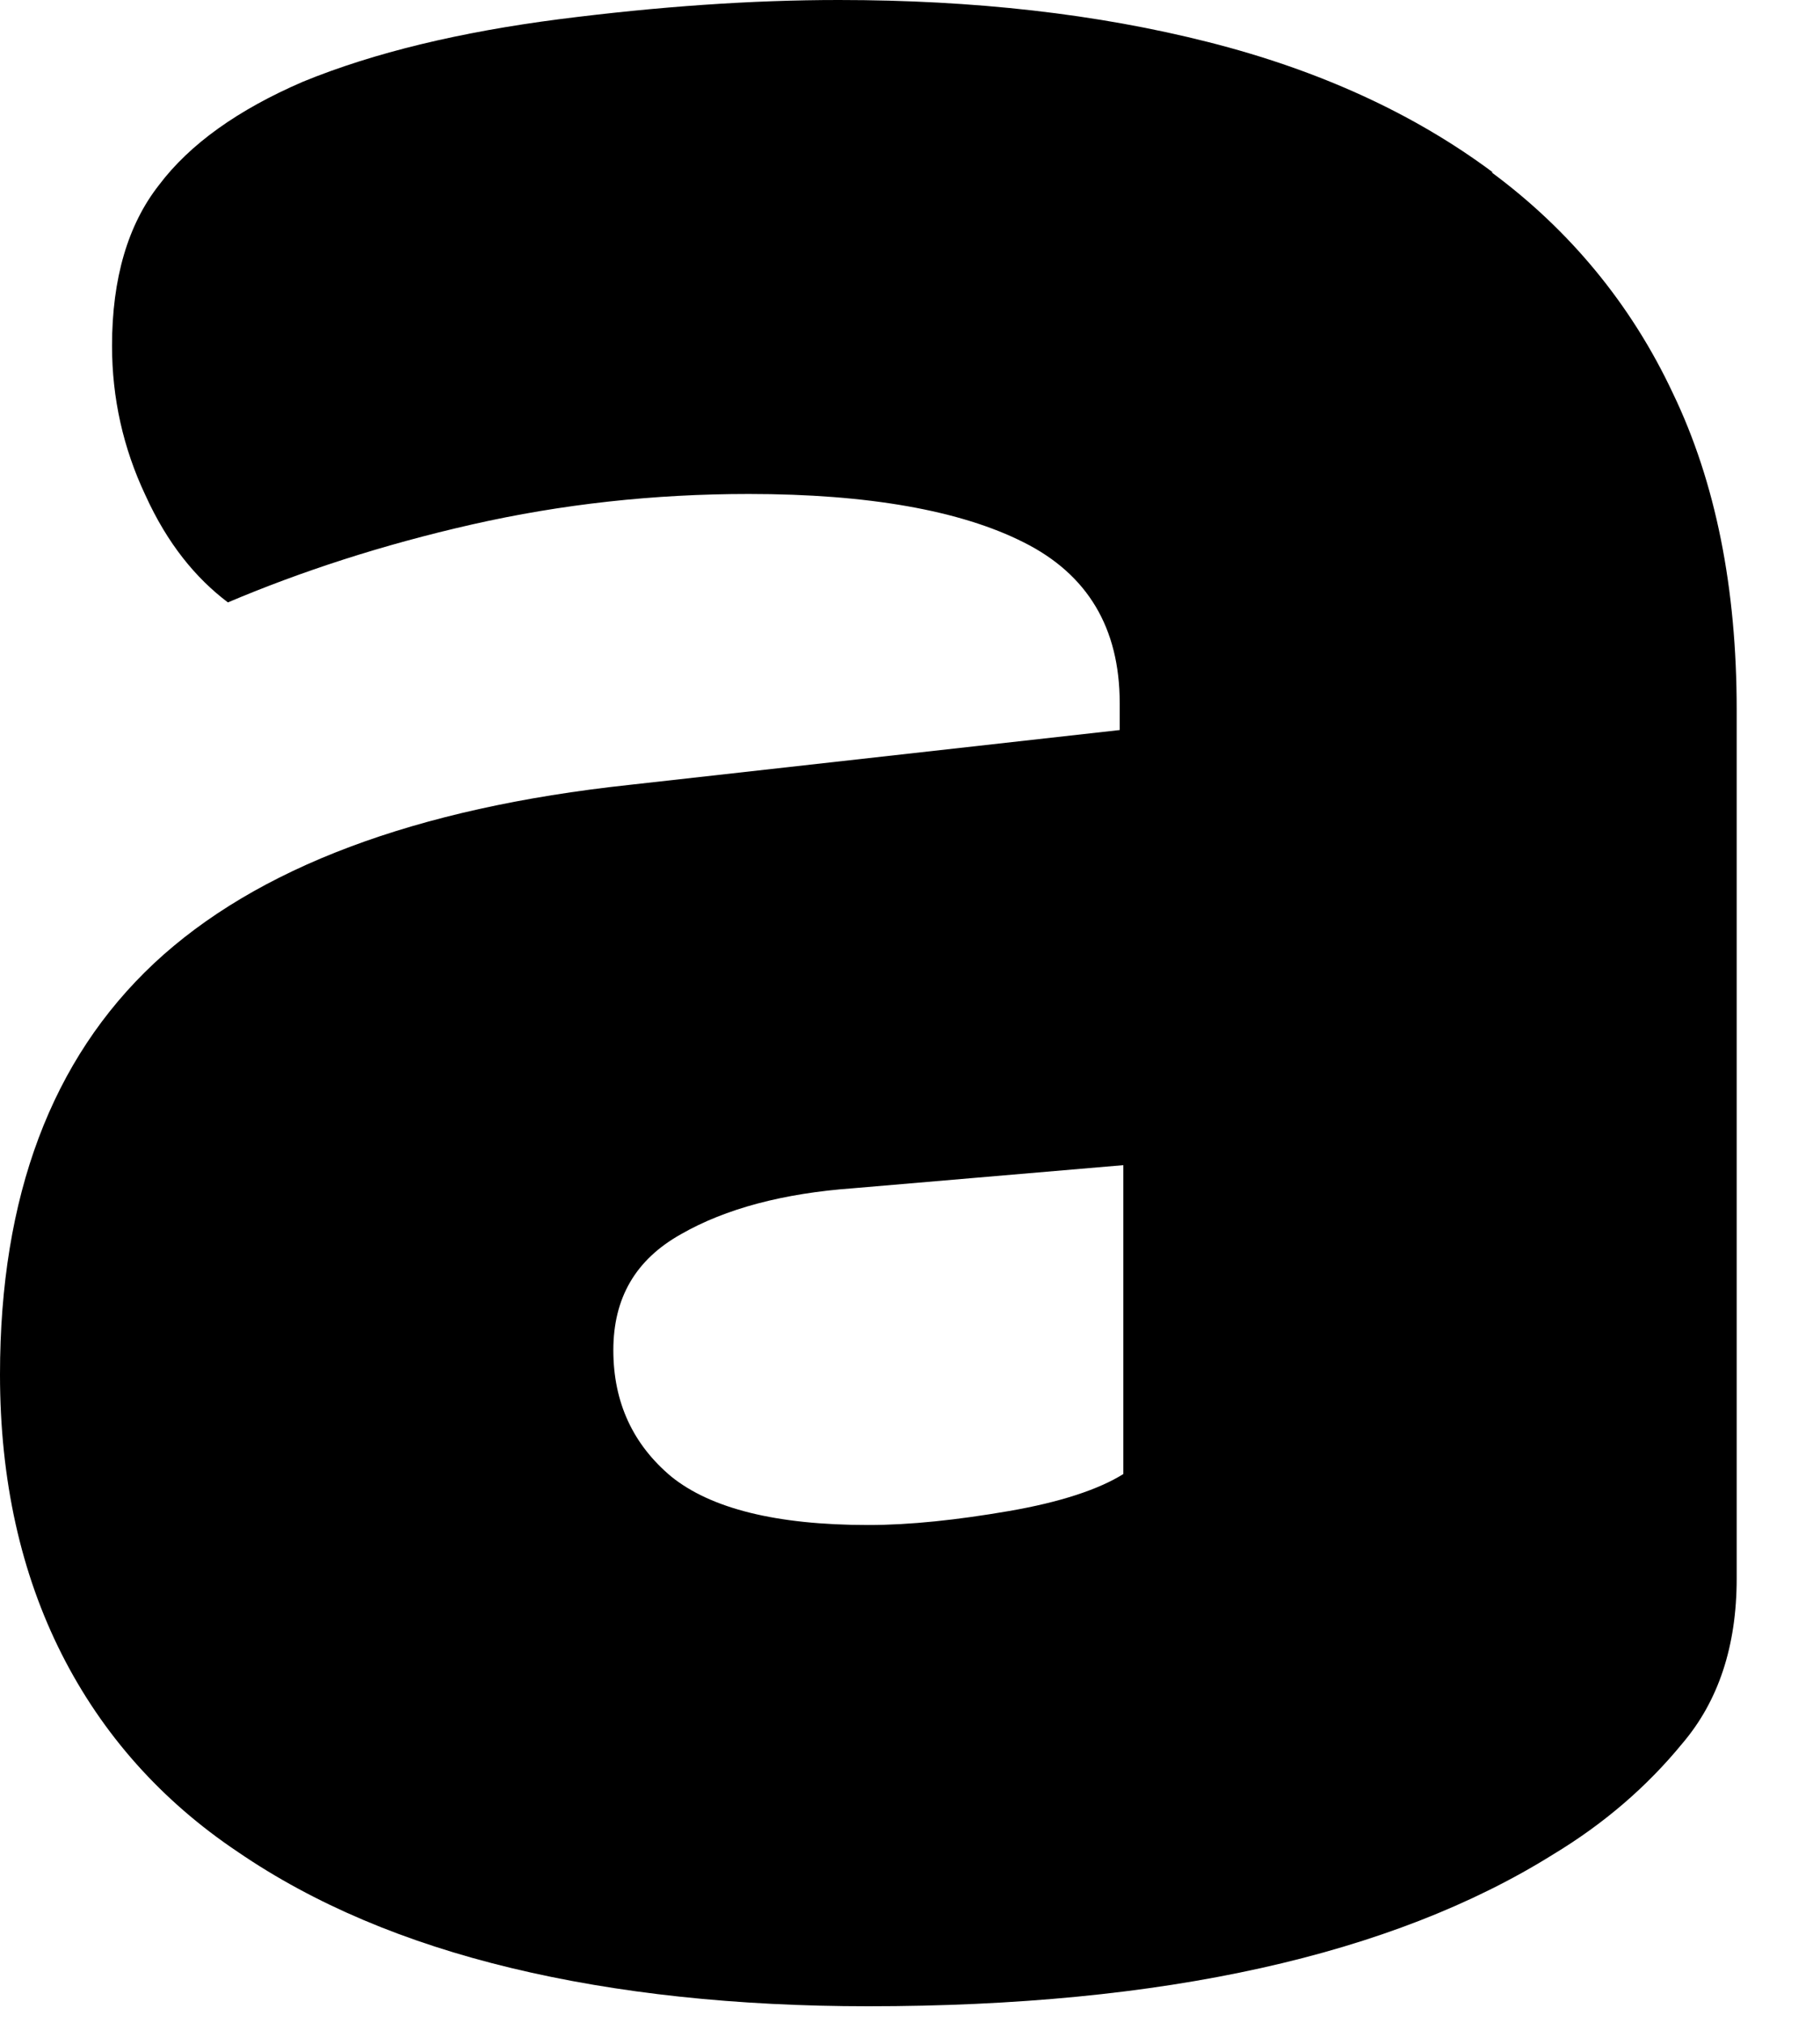 <?xml version="1.0" encoding="utf-8"?>
<svg xmlns="http://www.w3.org/2000/svg" fill="none" height="100%" overflow="visible" preserveAspectRatio="none" style="display: block;" viewBox="0 0 9 10" width="100%">
<path d="M7.382 0.852C6.993 0.562 6.524 0.347 5.975 0.208C5.427 0.069 4.818 0 4.148 0C3.716 0 3.259 0.032 2.765 0.095C2.278 0.158 1.852 0.259 1.498 0.404C1.176 0.543 0.938 0.713 0.786 0.915C0.633 1.11 0.554 1.375 0.554 1.71C0.554 1.968 0.609 2.215 0.719 2.448C0.828 2.688 0.968 2.858 1.127 2.978C1.486 2.826 1.888 2.694 2.333 2.593C2.778 2.492 3.234 2.442 3.703 2.442C4.294 2.442 4.751 2.524 5.062 2.681C5.378 2.839 5.537 3.104 5.537 3.476V3.609L3.113 3.88C2.053 3.994 1.267 4.29 0.761 4.763C0.256 5.237 0 5.912 0 6.795C0 7.319 0.104 7.779 0.305 8.177C0.506 8.574 0.798 8.902 1.176 9.155C1.553 9.413 2.004 9.603 2.528 9.729C3.052 9.855 3.642 9.918 4.294 9.918C5.75 9.918 6.883 9.666 7.681 9.167C7.931 9.016 8.144 8.833 8.32 8.618C8.497 8.41 8.588 8.139 8.588 7.804V3.508C8.588 2.909 8.485 2.385 8.272 1.943C8.065 1.502 7.76 1.136 7.376 0.852H7.382ZM5.555 7.287C5.433 7.363 5.244 7.426 4.989 7.47C4.733 7.514 4.501 7.539 4.294 7.539C3.837 7.539 3.515 7.457 3.32 7.3C3.131 7.142 3.033 6.934 3.033 6.675C3.033 6.416 3.143 6.227 3.368 6.101C3.588 5.975 3.874 5.899 4.221 5.874L5.555 5.76V7.293V7.287Z" fill="#090000" id="Vector" style="fill:#090000;fill:color(display-p3 0.035 0 0);fill-opacity:1;"/>
</svg>